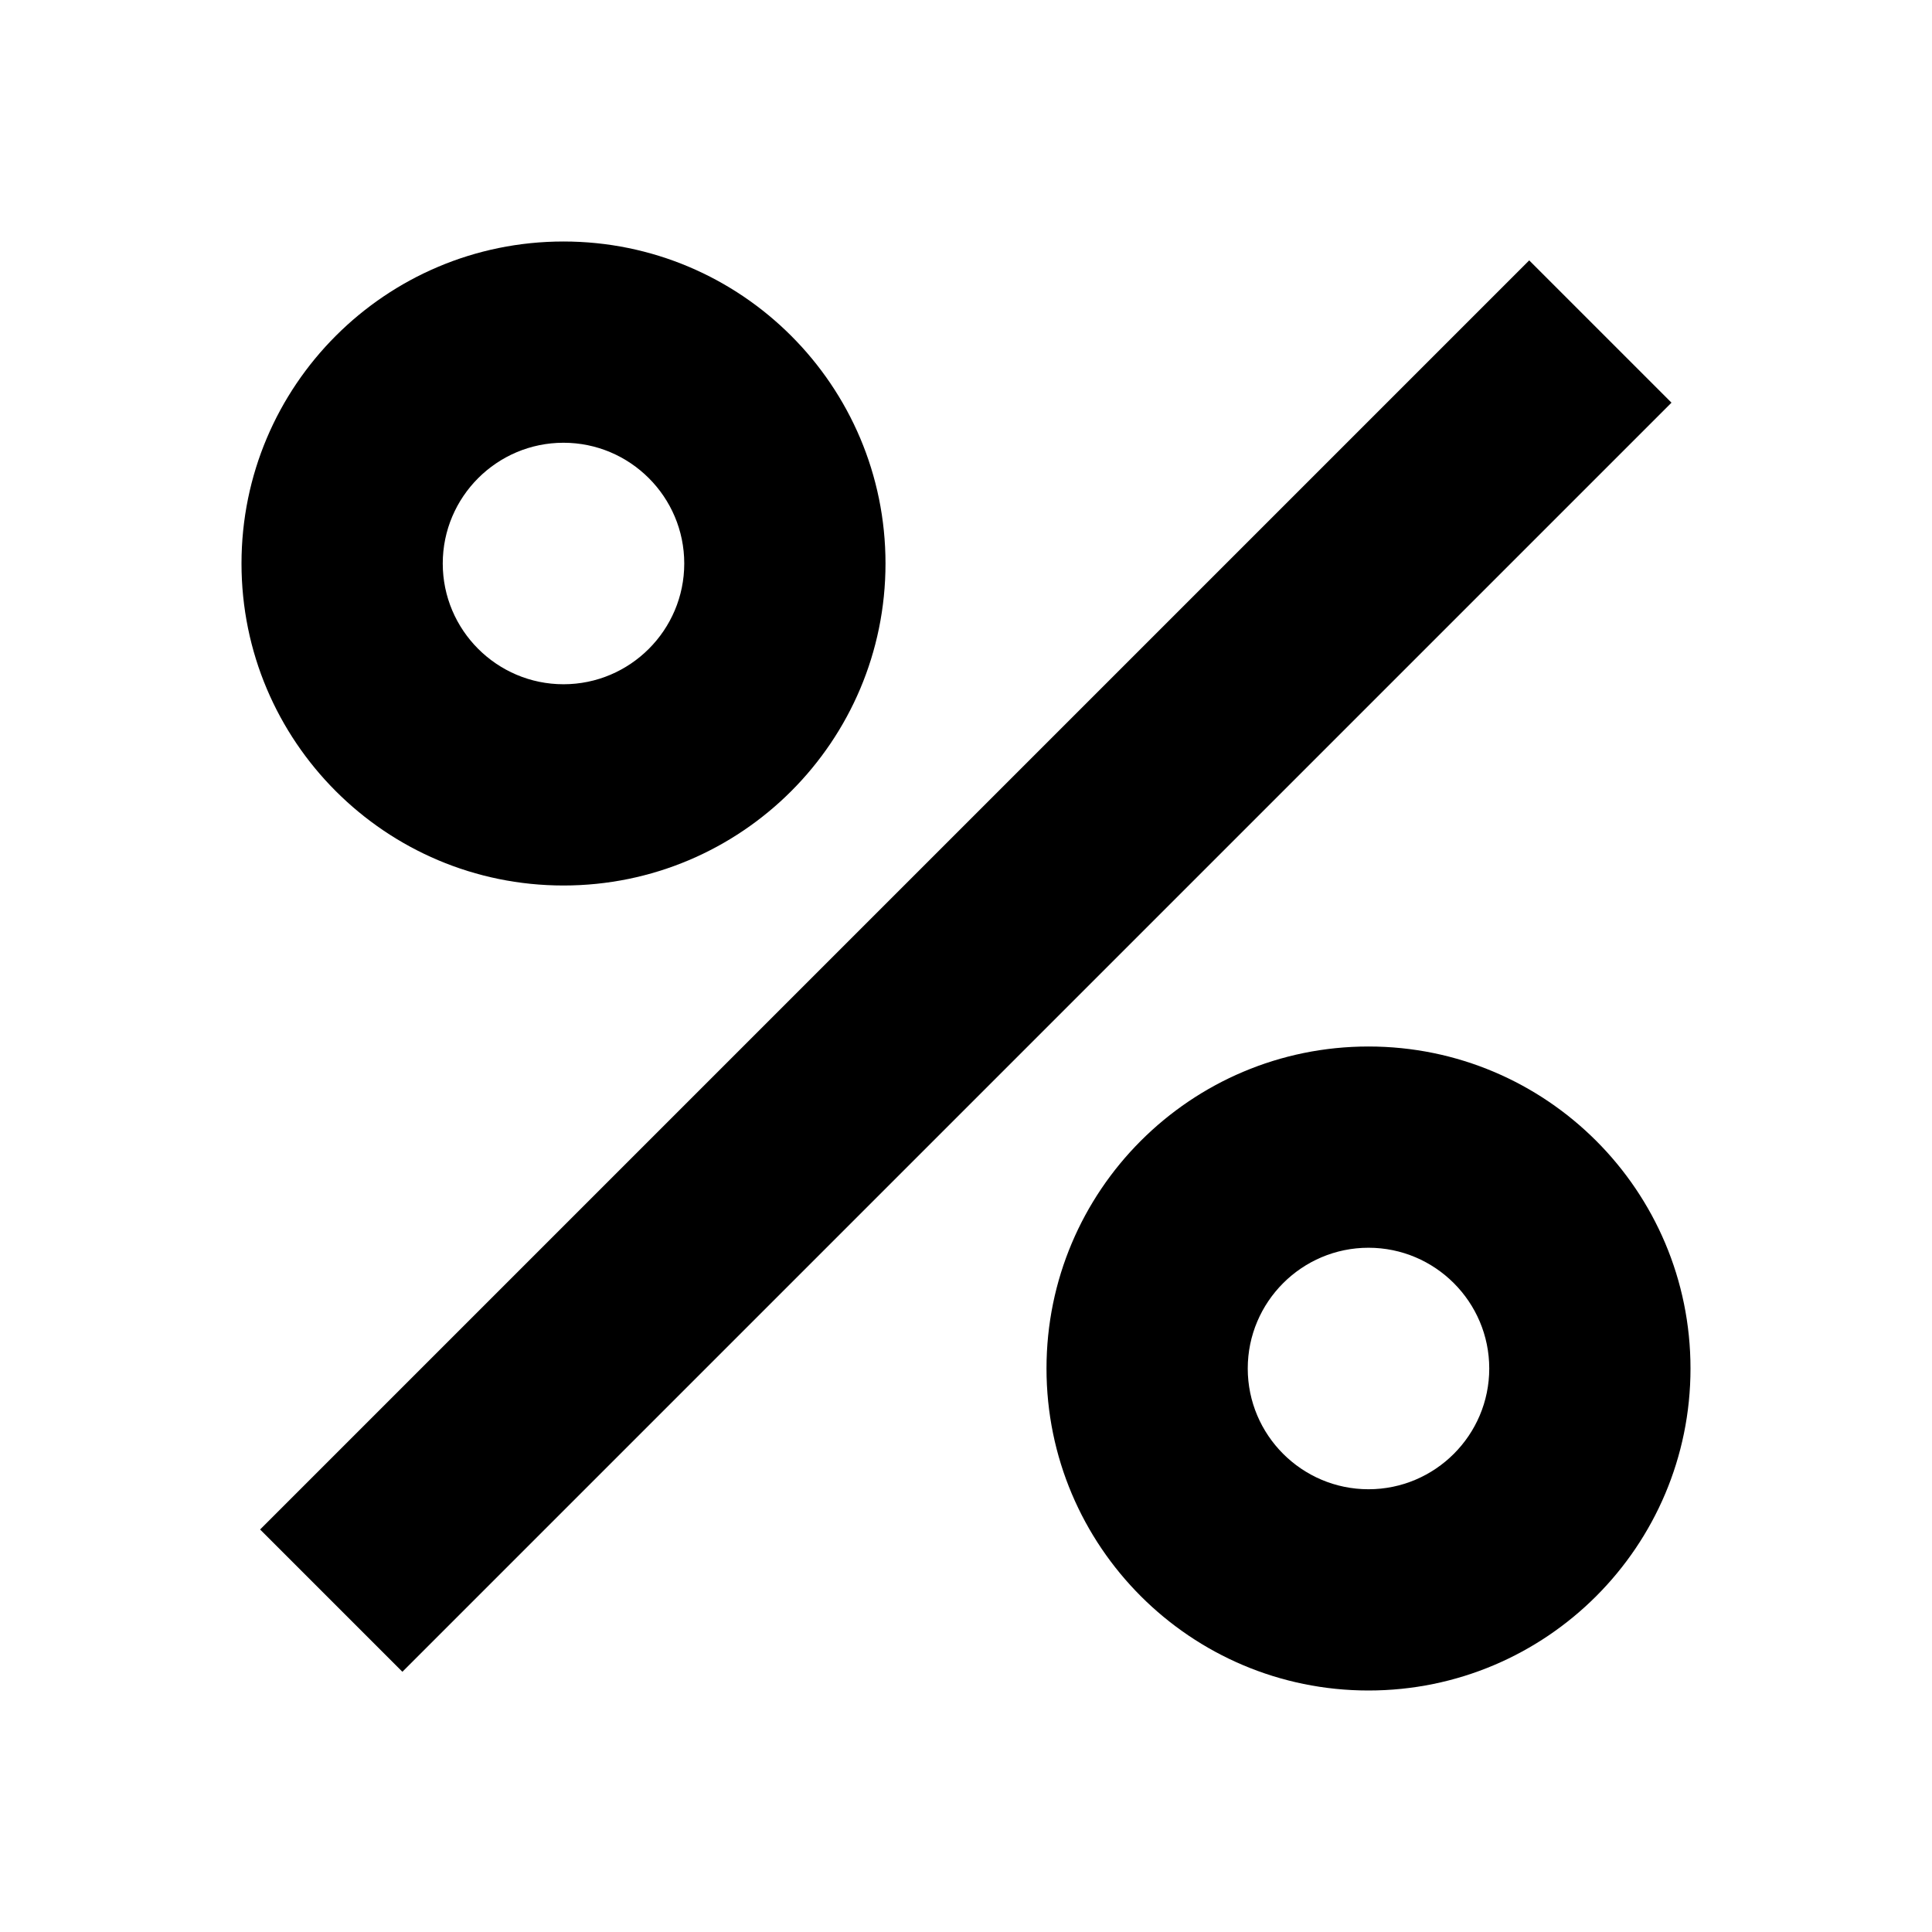 <?xml version="1.0" encoding="utf-8"?>
<svg version="1.1" xmlns="http://www.w3.org/2000/svg" xmlns:xlink="http://www.w3.org/1999/xlink" x="0px" y="0px"
	 viewBox="0 0 48 48" style="enable-background:new 0 0 48 48;" xml:space="preserve">
<g id="Your_Icons">
	<rect x="1.701" y="21.5" transform="matrix(0.707 -0.707 0.707 0.707 -9.941 24.002)" width="44.598" height="5"/>
	<path d="M14,22c4.418,0,8-3.582,8-8s-3.582-8-8-8s-8,3.582-8,8S9.582,22,14,22z M14,11c1.654,0,3,1.346,3,3c0,1.654-1.346,3-3,3
		c-1.654,0-3-1.346-3-3C11,12.346,12.346,11,14,11z"/>
	<path d="M34,42c4.418,0,8-3.582,8-8s-3.582-8-8-8s-8,3.582-8,8S29.582,42,34,42z M34,31c1.654,0,3,1.346,3,3c0,1.654-1.346,3-3,3
		c-1.654,0-3-1.346-3-3C31,32.346,32.346,31,34,31z"/>
</g>
</svg>

